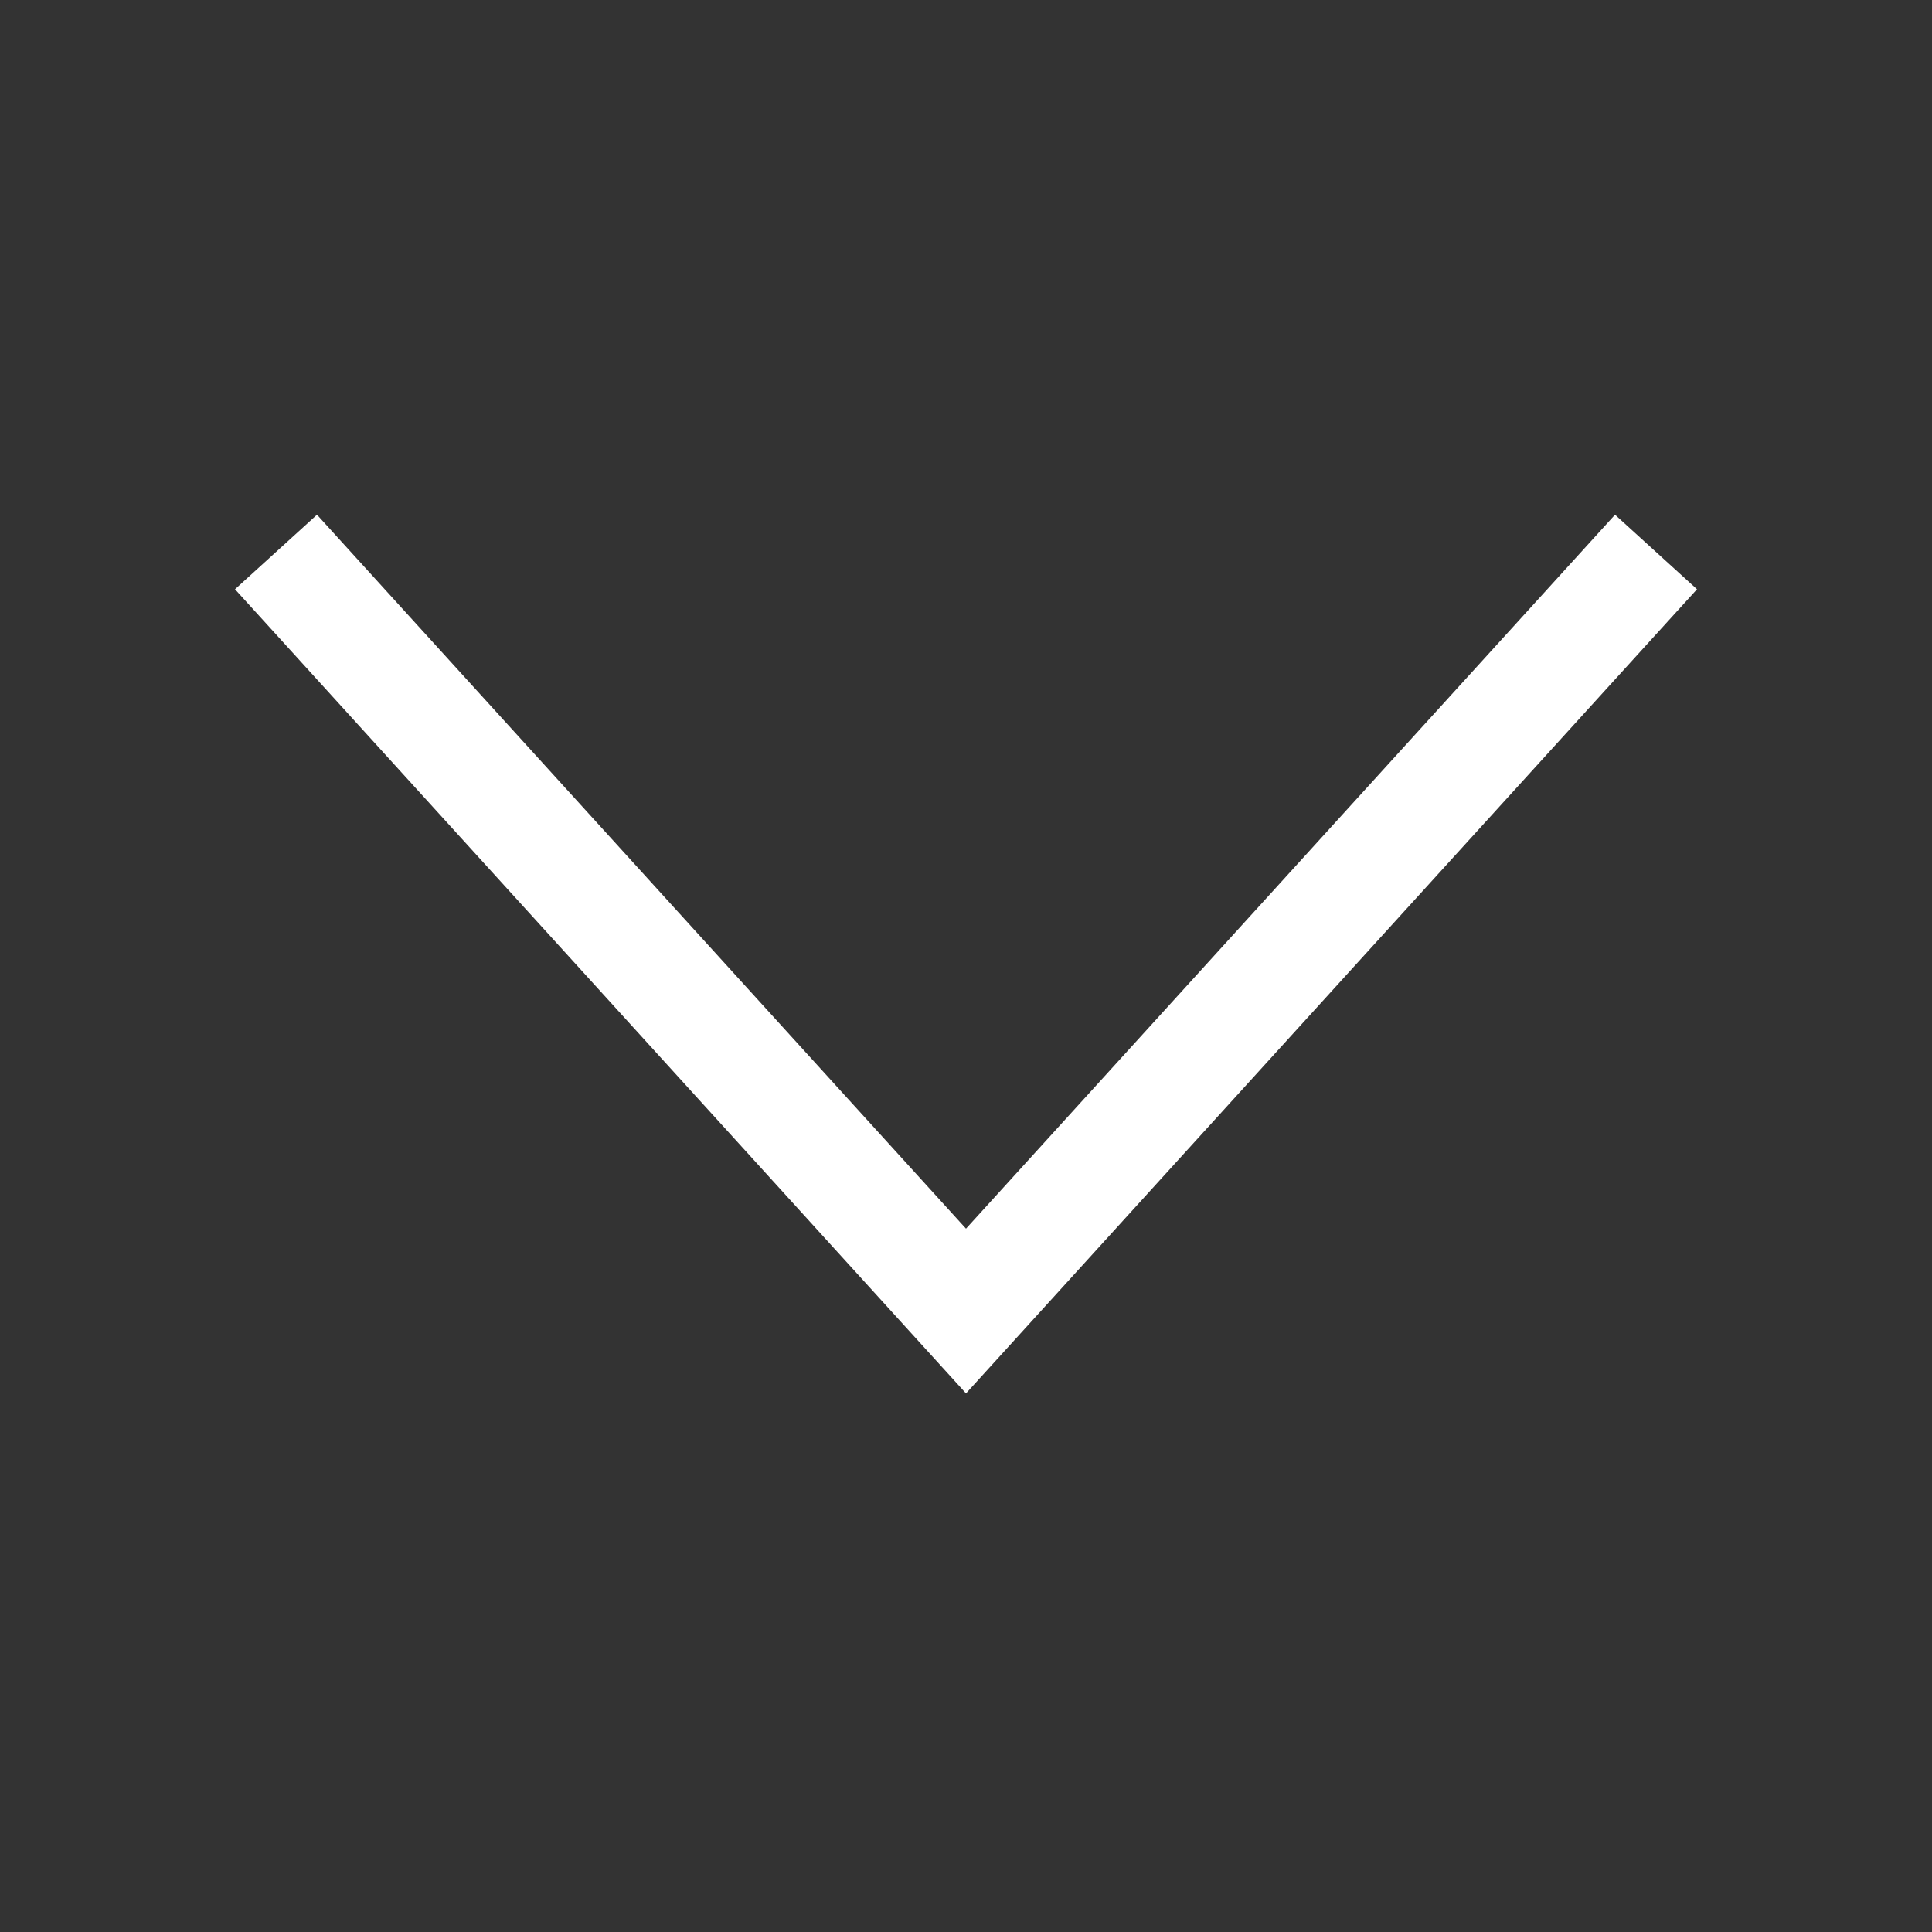 <svg width="34" height="34" viewBox="0 0 34 34" fill="none" xmlns="http://www.w3.org/2000/svg">
<rect x="0" y="0" width="34" height="34" fill="#333333" stroke="none"/>
<path d="M4.857 9.714L17 23.072L29.143 9.714" stroke="white" stroke-width="1.95"/>
</svg>
